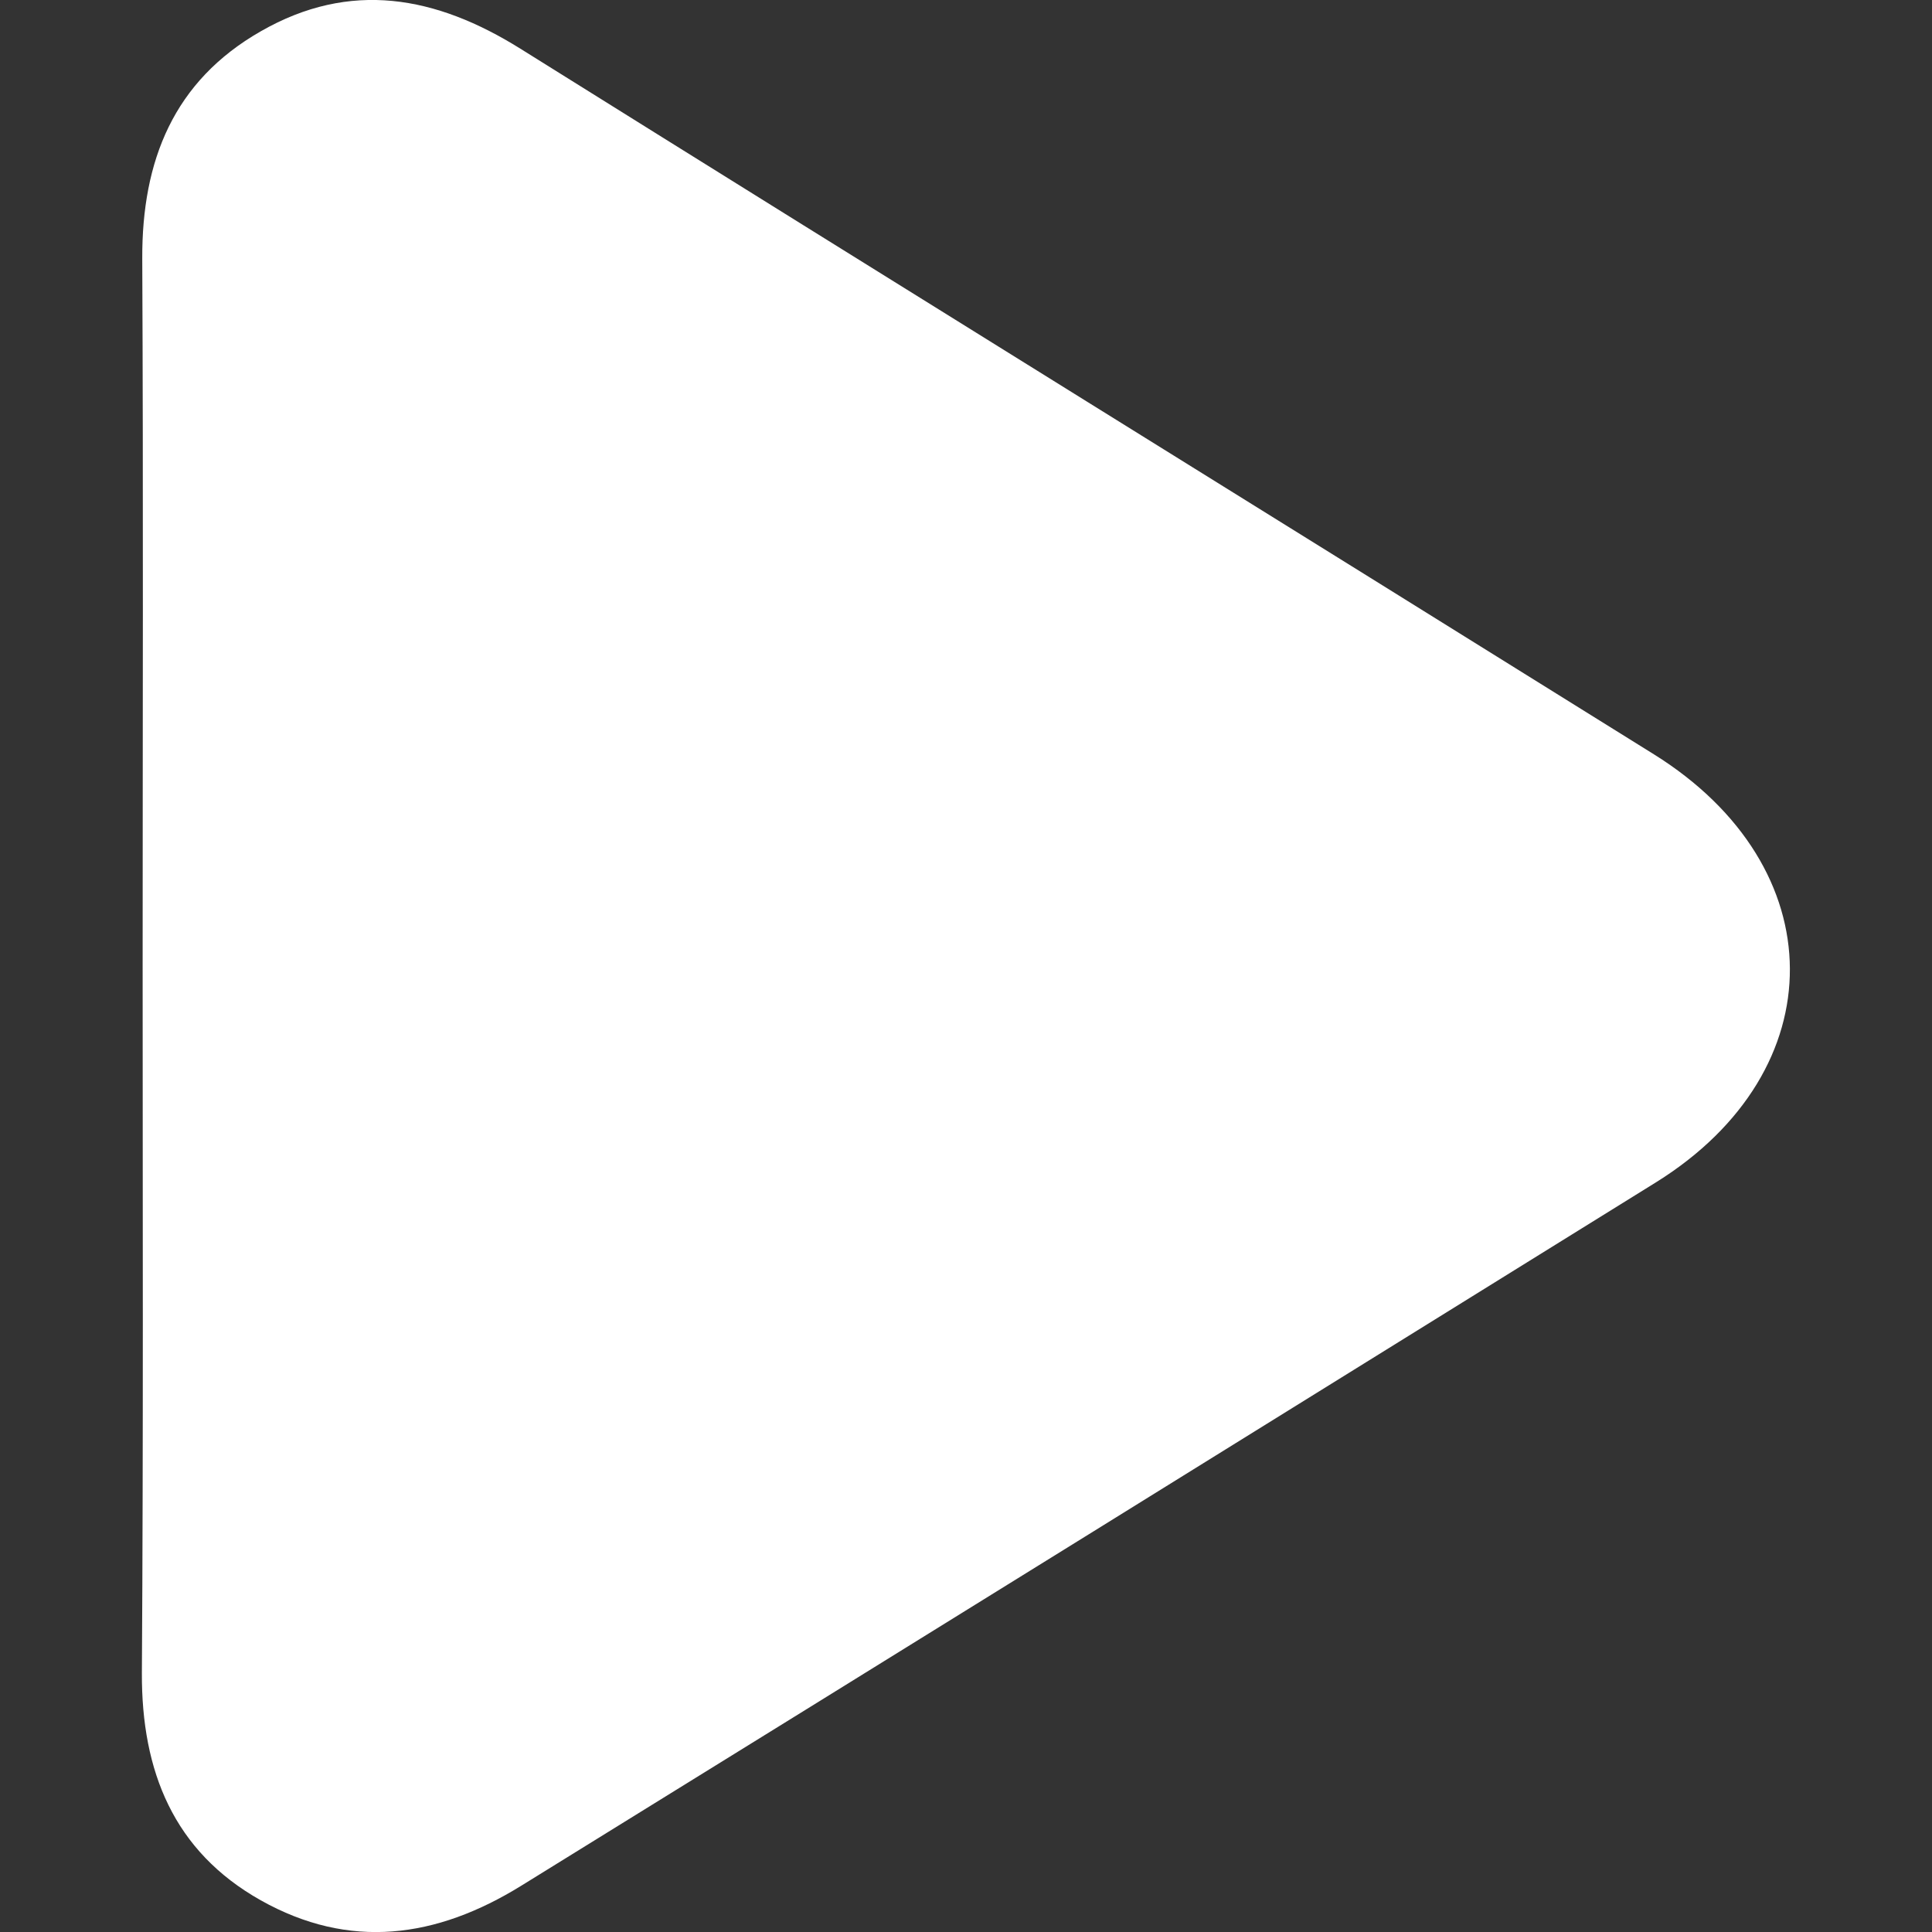 <?xml version="1.0" encoding="UTF-8"?> <svg xmlns="http://www.w3.org/2000/svg" xmlns:xlink="http://www.w3.org/1999/xlink" xmlns:svgjs="http://svgjs.dev/svgjs" id="Layer_1" viewBox="0 0 512 512" width="300" height="300" version="1.1"><rect x="0" y="0" width="512" height="512" fill="#333333" stroke="none"/><g width="100%" height="100%" transform="matrix(1,0,0,1,0,0)"><g id="Layer_2_00000119799689943319752700000012332859355965009287_"><g id="play"><path d="m37.8 255.9c0-62.5.2-124.9-.1-187.4-.1-25.9 8.3-47 31.4-60.2 23.7-13.6 46.4-9.4 68.8 4.6 100 62.5 200.3 124.6 300.4 187 47.8 29.8 48.1 83.8.6 113.4-100.2 62.2-200.4 124.4-300.7 186.4-22.6 14-45.6 17.1-69.1 3.9-23.1-13-31.6-34.2-31.5-60.2.4-62.5.2-125 .2-187.5z" fill="#ffffff" fill-opacity="1" data-original-color="#ff2147ff" stroke="none" stroke-opacity="1"></path></g></g></g></svg> 